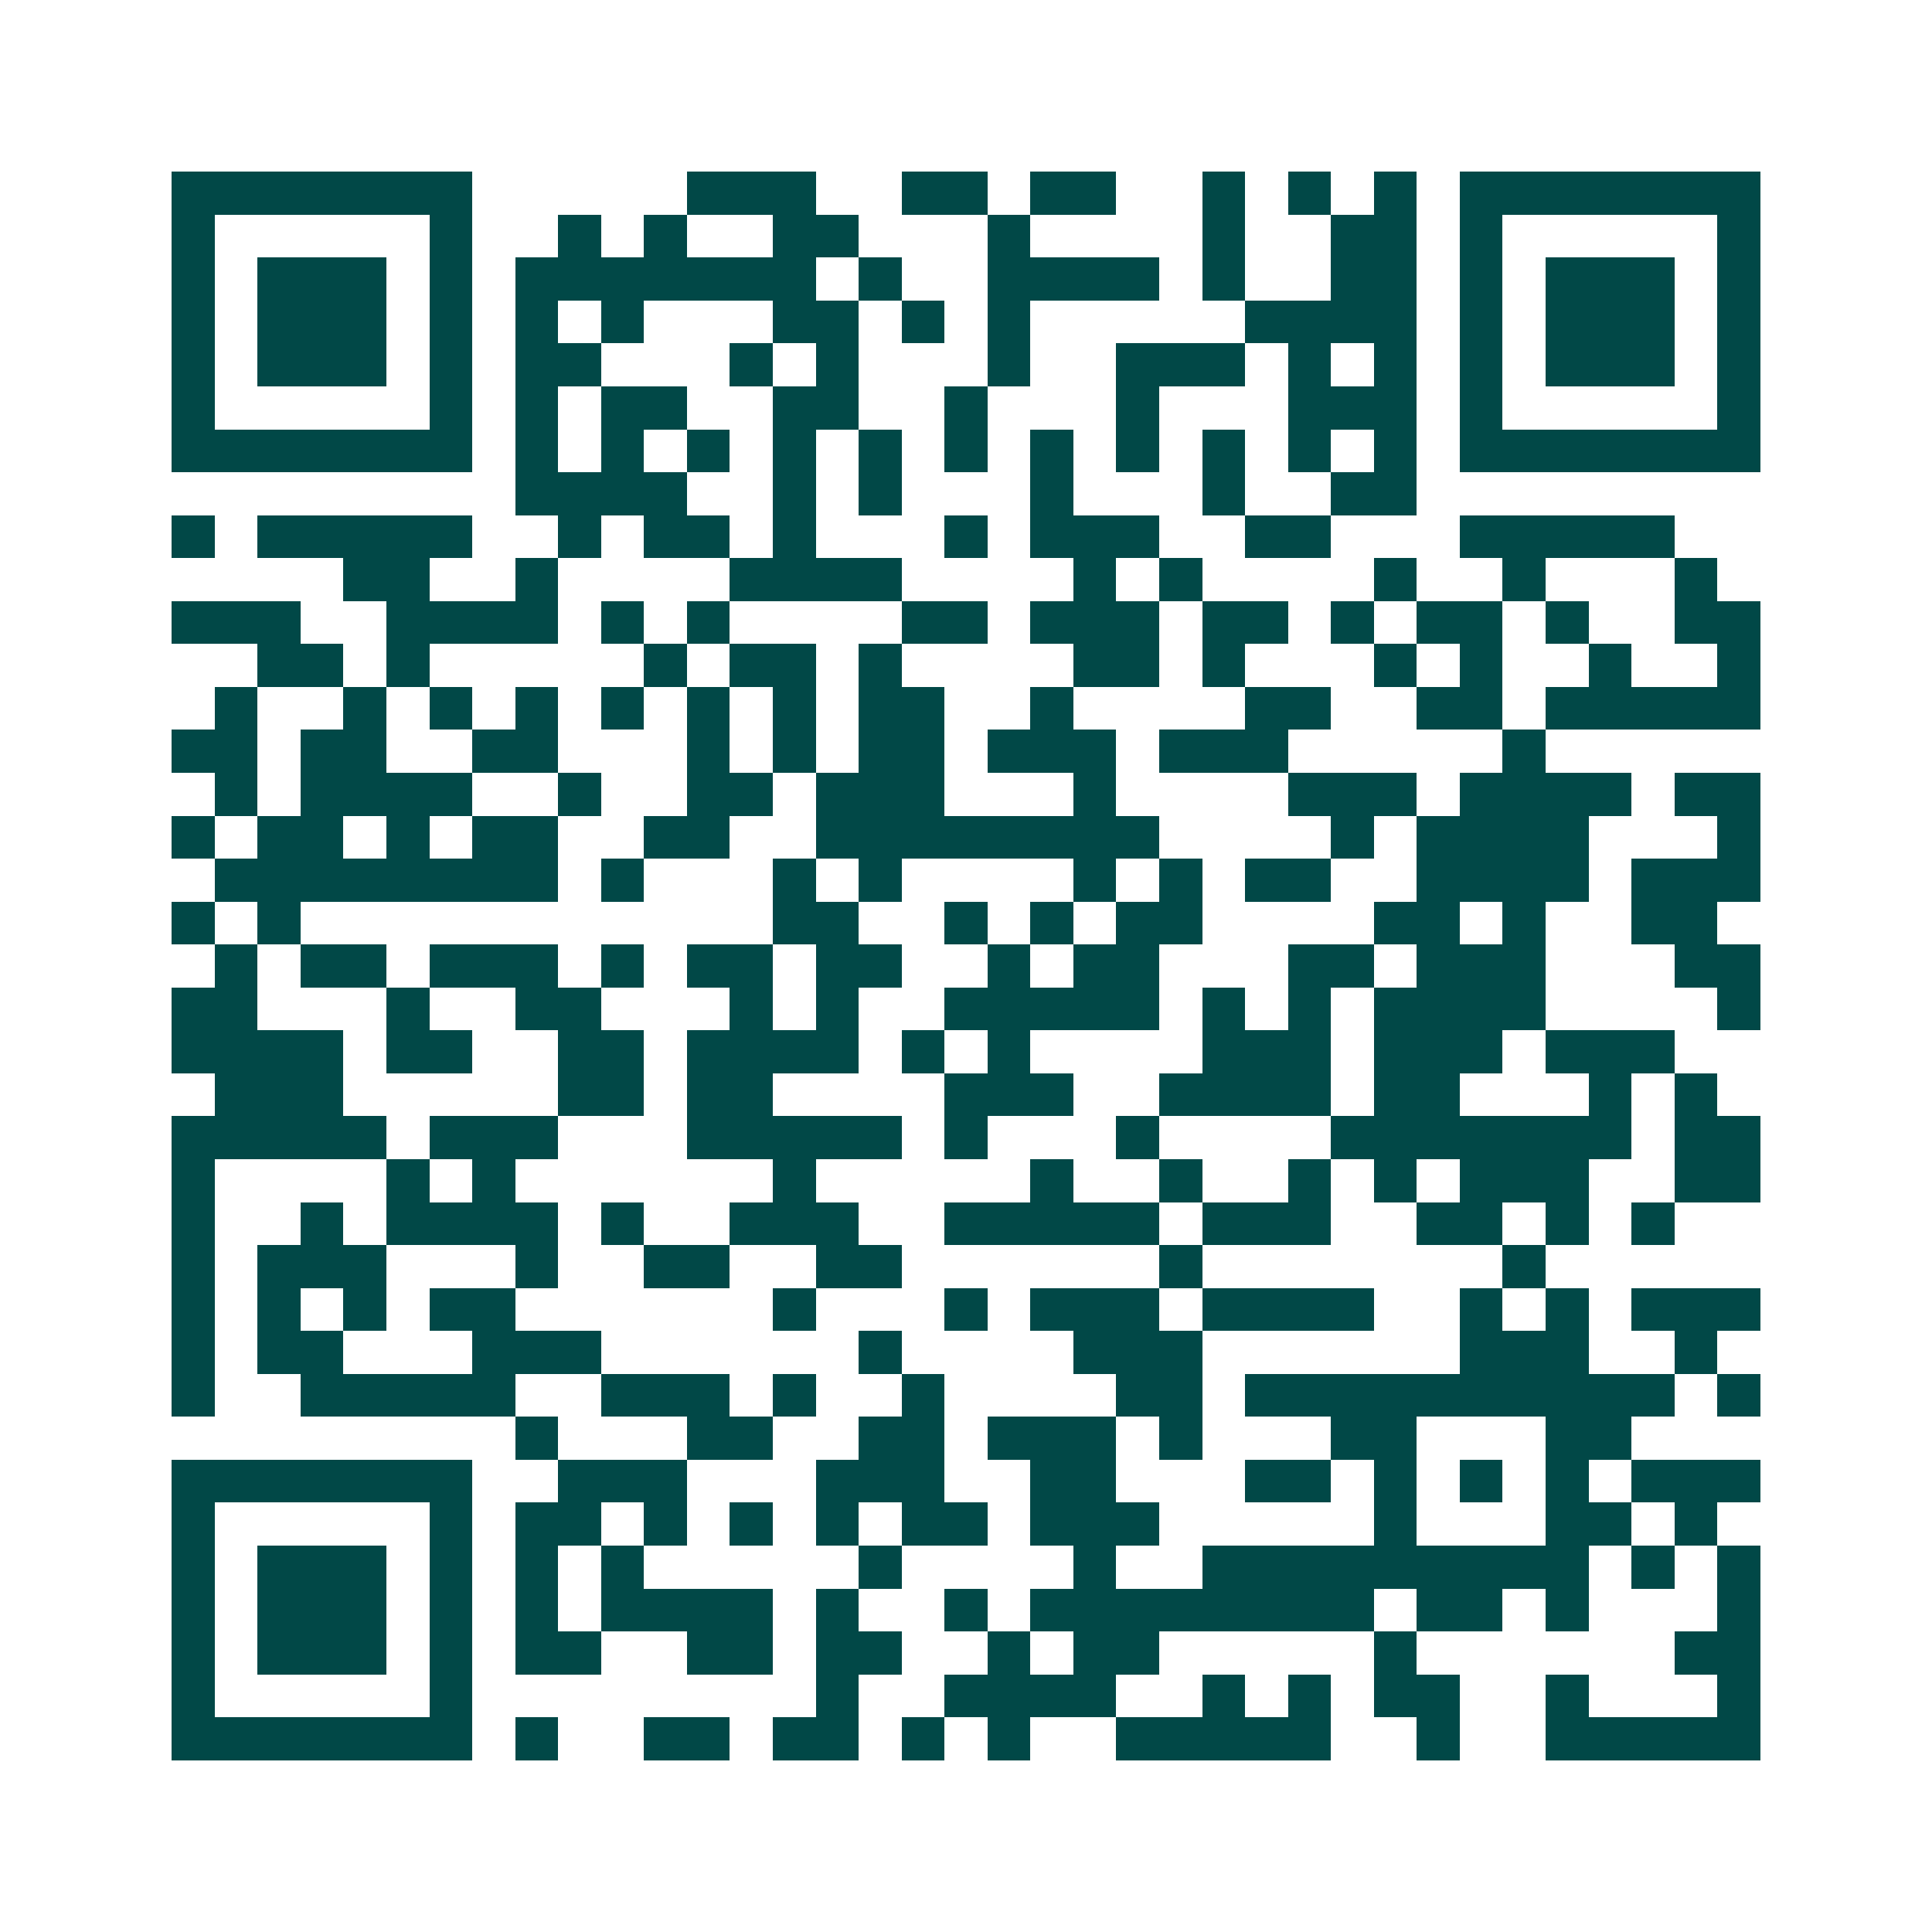 <svg xmlns="http://www.w3.org/2000/svg" width="200" height="200" viewBox="0 0 45 45" shape-rendering="crispEdges"><path fill="#ffffff" d="M0 0h45v45H0z"/><path stroke="#014847" d="M4 4.5h7m5 0h3m2 0h2m1 0h2m2 0h1m1 0h1m1 0h1m1 0h7M4 5.5h1m5 0h1m2 0h1m1 0h1m2 0h2m3 0h1m4 0h1m2 0h2m1 0h1m5 0h1M4 6.5h1m1 0h3m1 0h1m1 0h7m1 0h1m2 0h4m1 0h1m2 0h2m1 0h1m1 0h3m1 0h1M4 7.5h1m1 0h3m1 0h1m1 0h1m1 0h1m3 0h2m1 0h1m1 0h1m5 0h4m1 0h1m1 0h3m1 0h1M4 8.5h1m1 0h3m1 0h1m1 0h2m3 0h1m1 0h1m3 0h1m2 0h3m1 0h1m1 0h1m1 0h1m1 0h3m1 0h1M4 9.5h1m5 0h1m1 0h1m1 0h2m2 0h2m2 0h1m3 0h1m3 0h3m1 0h1m5 0h1M4 10.5h7m1 0h1m1 0h1m1 0h1m1 0h1m1 0h1m1 0h1m1 0h1m1 0h1m1 0h1m1 0h1m1 0h1m1 0h7M12 11.5h4m2 0h1m1 0h1m3 0h1m3 0h1m2 0h2M4 12.5h1m1 0h5m2 0h1m1 0h2m1 0h1m3 0h1m1 0h3m2 0h2m3 0h5M8 13.5h2m2 0h1m4 0h4m4 0h1m1 0h1m4 0h1m2 0h1m3 0h1M4 14.5h3m2 0h4m1 0h1m1 0h1m4 0h2m1 0h3m1 0h2m1 0h1m1 0h2m1 0h1m2 0h2M6 15.5h2m1 0h1m5 0h1m1 0h2m1 0h1m4 0h2m1 0h1m3 0h1m1 0h1m2 0h1m2 0h1M5 16.5h1m2 0h1m1 0h1m1 0h1m1 0h1m1 0h1m1 0h1m1 0h2m2 0h1m4 0h2m2 0h2m1 0h5M4 17.5h2m1 0h2m2 0h2m3 0h1m1 0h1m1 0h2m1 0h3m1 0h3m5 0h1M5 18.5h1m1 0h4m2 0h1m2 0h2m1 0h3m3 0h1m4 0h3m1 0h4m1 0h2M4 19.5h1m1 0h2m1 0h1m1 0h2m2 0h2m2 0h8m4 0h1m1 0h4m3 0h1M5 20.5h8m1 0h1m3 0h1m1 0h1m4 0h1m1 0h1m1 0h2m2 0h4m1 0h3M4 21.5h1m1 0h1m11 0h2m2 0h1m1 0h1m1 0h2m4 0h2m1 0h1m2 0h2M5 22.5h1m1 0h2m1 0h3m1 0h1m1 0h2m1 0h2m2 0h1m1 0h2m3 0h2m1 0h3m3 0h2M4 23.5h2m3 0h1m2 0h2m3 0h1m1 0h1m2 0h5m1 0h1m1 0h1m1 0h4m4 0h1M4 24.5h4m1 0h2m2 0h2m1 0h4m1 0h1m1 0h1m4 0h3m1 0h3m1 0h3M5 25.5h3m5 0h2m1 0h2m4 0h3m2 0h4m1 0h2m3 0h1m1 0h1M4 26.5h5m1 0h3m3 0h5m1 0h1m3 0h1m4 0h7m1 0h2M4 27.5h1m4 0h1m1 0h1m6 0h1m5 0h1m2 0h1m2 0h1m1 0h1m1 0h3m2 0h2M4 28.5h1m2 0h1m1 0h4m1 0h1m2 0h3m2 0h5m1 0h3m2 0h2m1 0h1m1 0h1M4 29.5h1m1 0h3m3 0h1m2 0h2m2 0h2m6 0h1m7 0h1M4 30.5h1m1 0h1m1 0h1m1 0h2m6 0h1m3 0h1m1 0h3m1 0h4m2 0h1m1 0h1m1 0h3M4 31.5h1m1 0h2m3 0h3m6 0h1m4 0h3m6 0h3m2 0h1M4 32.5h1m2 0h5m2 0h3m1 0h1m2 0h1m4 0h2m1 0h10m1 0h1M12 33.5h1m3 0h2m2 0h2m1 0h3m1 0h1m3 0h2m3 0h2M4 34.5h7m2 0h3m3 0h3m2 0h2m3 0h2m1 0h1m1 0h1m1 0h1m1 0h3M4 35.5h1m5 0h1m1 0h2m1 0h1m1 0h1m1 0h1m1 0h2m1 0h3m5 0h1m3 0h2m1 0h1M4 36.5h1m1 0h3m1 0h1m1 0h1m1 0h1m5 0h1m4 0h1m2 0h9m1 0h1m1 0h1M4 37.5h1m1 0h3m1 0h1m1 0h1m1 0h4m1 0h1m2 0h1m1 0h8m1 0h2m1 0h1m3 0h1M4 38.5h1m1 0h3m1 0h1m1 0h2m2 0h2m1 0h2m2 0h1m1 0h2m5 0h1m6 0h2M4 39.5h1m5 0h1m8 0h1m2 0h4m2 0h1m1 0h1m1 0h2m2 0h1m3 0h1M4 40.5h7m1 0h1m2 0h2m1 0h2m1 0h1m1 0h1m2 0h5m2 0h1m2 0h5"/></svg>
